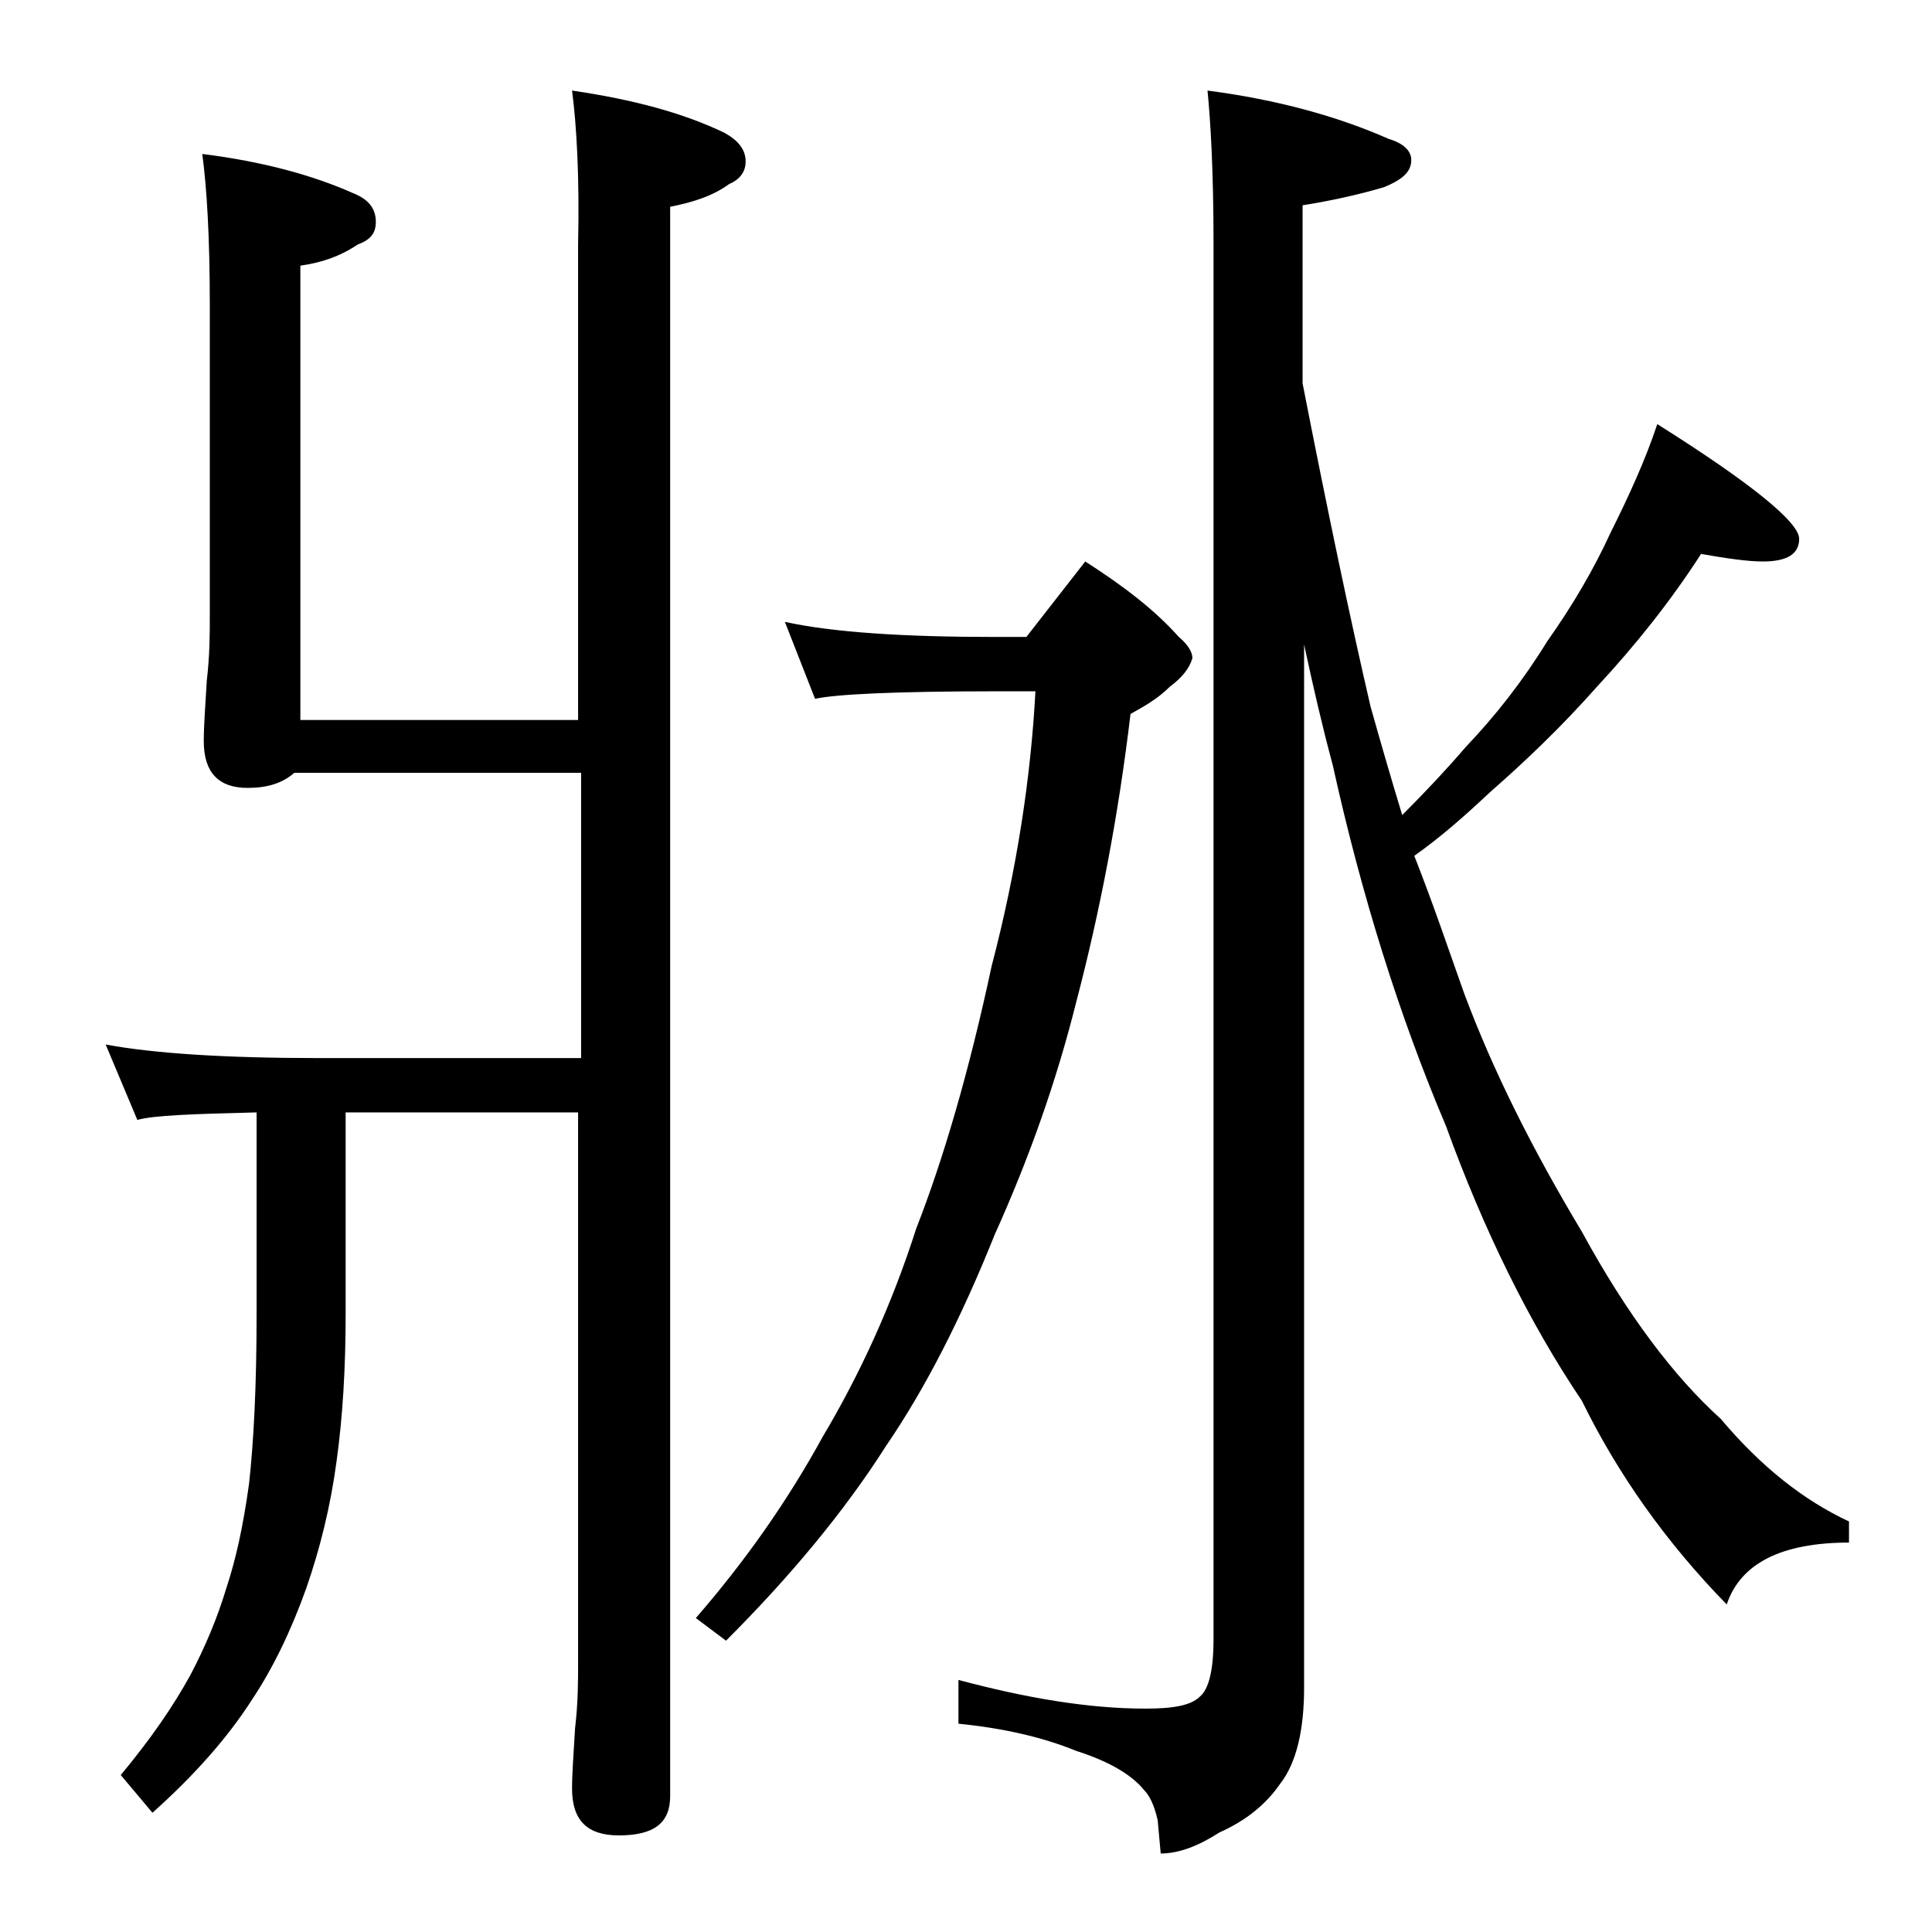 <?xml version="1.0" encoding="utf-8"?>
<!-- Generator: Adobe Illustrator 18.0.0, SVG Export Plug-In . SVG Version: 6.00 Build 0)  -->
<!DOCTYPE svg PUBLIC "-//W3C//DTD SVG 1.1//EN" "http://www.w3.org/Graphics/SVG/1.1/DTD/svg11.dtd">
<svg version="1.1" id="Layer_1" xmlns="http://www.w3.org/2000/svg" xmlns:xlink="http://www.w3.org/1999/xlink" x="0px" y="0px"
	 viewBox="0 0 128 128" enable-background="new 0 0 128 128" xml:space="preserve">
<path d="M37.9,6C42,6.6,45.3,7.5,48,8.8c0.9,0.5,1.4,1.1,1.4,1.9c0,0.7-0.4,1.2-1.1,1.5c-1.1,0.8-2.4,1.2-3.9,1.5V119
	c0,1.8-1.1,2.6-3.4,2.6c-2.1,0-3.1-1-3.1-3.1c0-1,0.1-2.3,0.2-4c0.2-1.7,0.2-3.1,0.2-4.4V73.7H22.9V87c0,3.7-0.2,6.9-0.6,9.8
	c-0.4,3-1.1,5.8-2,8.4c-1,2.8-2.2,5.3-3.6,7.4c-1.6,2.5-3.8,5-6.6,7.5l-2.1-2.5c2-2.4,3.5-4.6,4.6-6.6c1-1.9,1.8-3.8,2.4-5.8
	c0.6-1.8,1.1-4,1.5-6.9c0.3-2.7,0.5-6.4,0.5-11.2V73.7c-4.2,0.1-6.9,0.2-7.9,0.5l-2.1-5c3.2,0.6,8,0.9,14.1,0.9h17.4V51.2H19.5
	c-0.8,0.7-1.8,1-3.1,1c-1.9,0-2.9-1-2.9-3.1c0-1,0.1-2.3,0.2-4c0.2-1.7,0.2-3.1,0.2-4.4V20.2c0-4.5-0.2-7.8-0.5-10
	c4,0.5,7.3,1.4,10,2.6c1,0.4,1.5,1,1.5,1.9c0,0.8-0.4,1.2-1.2,1.5c-1.2,0.8-2.4,1.2-3.8,1.4v30.1h18.4V16.2
	C38.4,11.7,38.2,8.3,37.9,6z M52,41.2c3.2,0.7,7.9,1,13.9,1H68l3.9-5c2.5,1.6,4.6,3.2,6.2,5c0.6,0.5,0.9,1,0.9,1.4
	c-0.2,0.7-0.7,1.3-1.5,1.9c-0.8,0.8-1.7,1.3-2.6,1.8c-0.8,6.7-2,13-3.6,19.1c-1.3,5.2-3.1,10.3-5.4,15.4c-2.2,5.5-4.6,10.2-7.2,14
	c-2.8,4.4-6.4,8.7-10.6,12.9l-2-1.5c3.3-3.8,6.1-7.8,8.4-12c2.5-4.2,4.6-8.8,6.2-13.8c1.8-4.6,3.5-10.4,5-17.4
	c1.7-6.5,2.6-12.6,2.9-18.2h-2.6c-6.7,0-10.7,0.2-12,0.5L52,41.2z M80,6c4.6,0.6,8.6,1.7,12,3.2c1,0.3,1.5,0.8,1.5,1.4
	c0,0.8-0.6,1.3-1.8,1.8c-1.7,0.5-3.5,0.9-5.4,1.2v11.8c1.7,8.7,3.2,15.8,4.5,21.4c0.7,2.5,1.4,4.9,2.1,7.2c1.6-1.6,3-3.1,4.2-4.5
	c2-2.1,3.8-4.4,5.4-7c1.7-2.4,3.1-4.8,4.2-7.2c1.2-2.4,2.3-4.8,3.1-7.2c6.2,3.9,9.4,6.5,9.4,7.6c0,1-0.8,1.5-2.4,1.5
	c-1,0-2.4-0.2-4.1-0.5c-2,3.1-4.3,6-6.9,8.8c-2.3,2.6-4.7,4.9-7.1,7c-1.7,1.6-3.3,3-5,4.2C95,60,96,63,97,65.8
	c1.9,5.1,4.5,10.3,7.8,15.8c3,5.5,6.1,9.6,9.2,12.4c2.7,3.2,5.5,5.4,8.5,6.8v1.4c-4.5,0-7.2,1.4-8.1,4.1c-4-4.1-7.2-8.6-9.6-13.5
	c-3.5-5.2-6.5-11.3-9-18.2c-3.1-7.3-5.6-15.3-7.5-23.9c-0.7-2.6-1.3-5.2-1.9-8v69.1c0,2.8-0.5,5-1.6,6.4c-0.9,1.3-2.2,2.4-4,3.2
	c-1.4,0.9-2.7,1.4-3.9,1.4l-0.2-2.2c-0.2-0.9-0.5-1.6-0.9-2c-0.8-1-2.3-1.9-4.5-2.6c-2.2-0.9-4.8-1.5-7.8-1.8v-2.9
	c4.5,1.2,8.6,1.9,12.4,1.9c1.8,0,3-0.2,3.6-0.8c0.6-0.5,0.9-1.8,0.9-3.8V16.2C80.4,11.3,80.2,8,80,6z"/>
</svg>
